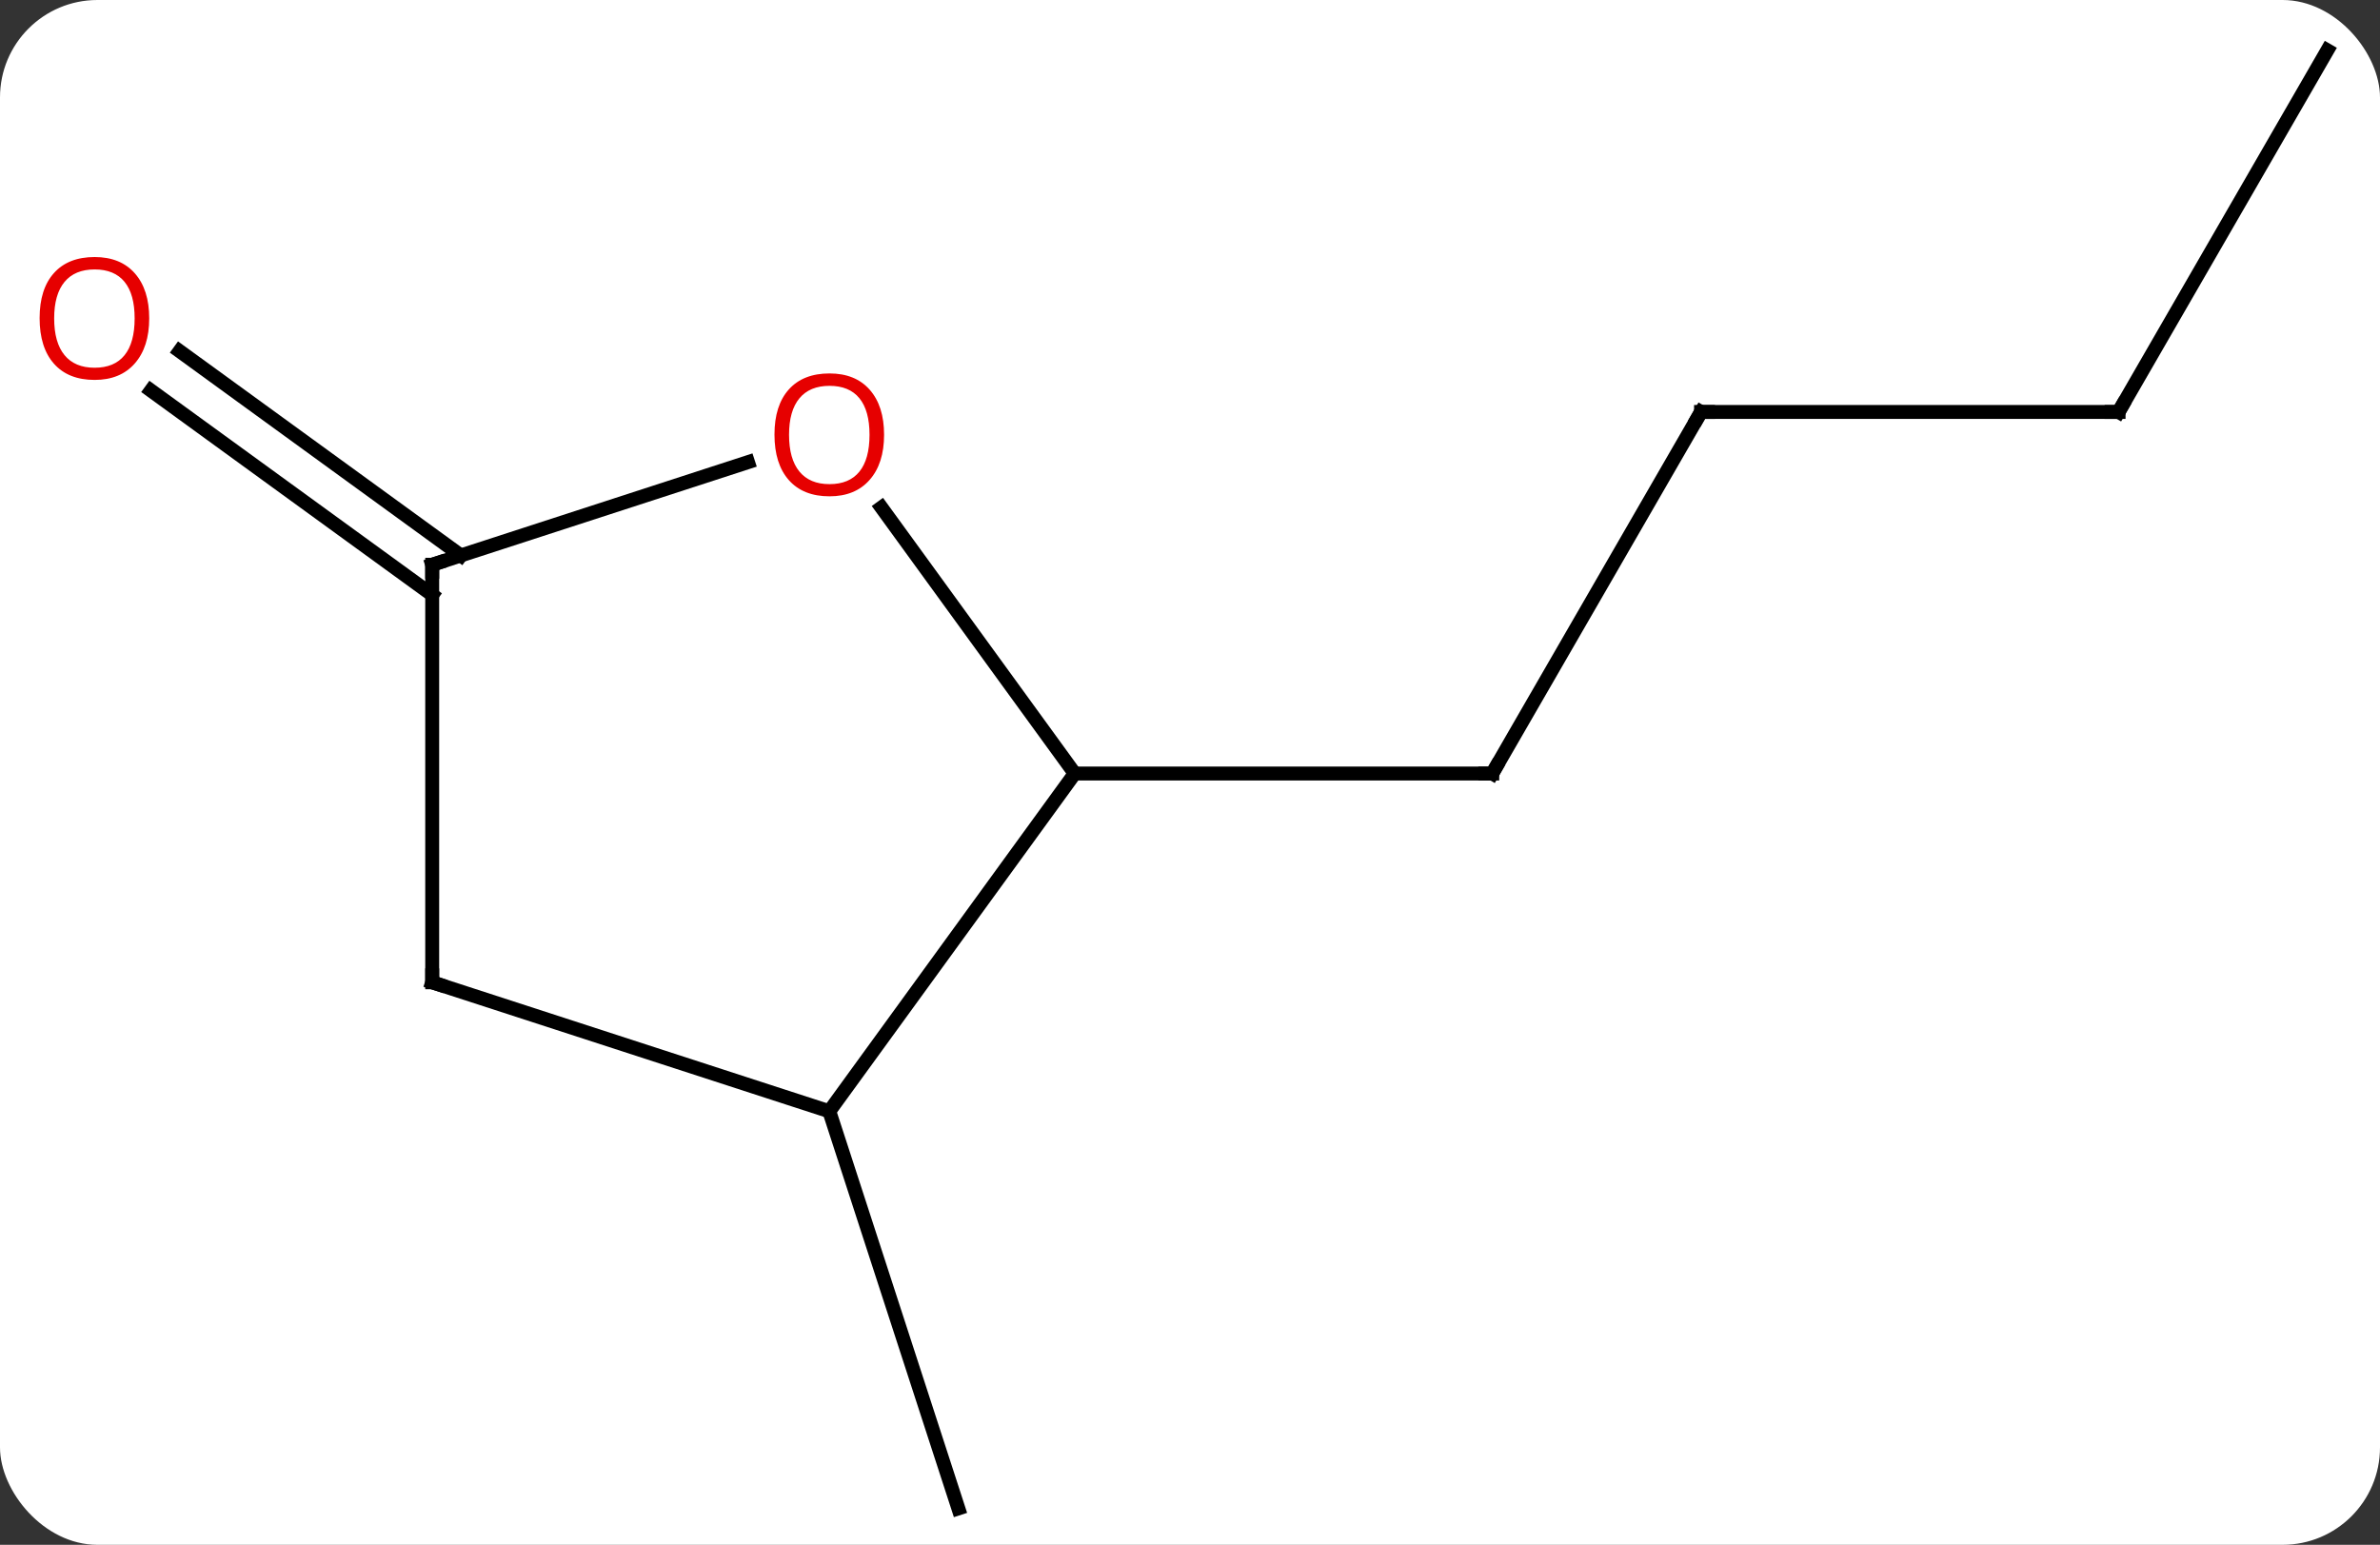 <svg width="171" viewBox="0 0 171 111" style="fill-opacity:1; color-rendering:auto; color-interpolation:auto; text-rendering:auto; stroke:black; stroke-linecap:square; stroke-miterlimit:10; shape-rendering:auto; stroke-opacity:1; fill:black; stroke-dasharray:none; font-weight:normal; stroke-width:1; font-family:'Open Sans'; font-style:normal; stroke-linejoin:miter; font-size:12; stroke-dashoffset:0; image-rendering:auto;" height="111" class="cas-substance-image" xmlns:xlink="http://www.w3.org/1999/xlink" xmlns="http://www.w3.org/2000/svg"><rect x="0" y="0" width="171" height="111" fill="#333333" stroke="none"/><svg class="cas-substance-single-component"><rect y="0" x="0" width="171" stroke="none" ry="7" rx="7" height="111" fill="white" class="cas-substance-group"/><svg y="0" x="0" width="171" viewBox="0 0 171 111" style="fill:black;" height="111" class="cas-substance-single-component-image"><svg><g><g transform="translate(87,56)" style="text-rendering:geometricPrecision; color-rendering:optimizeQuality; color-interpolation:linearRGB; stroke-linecap:butt; image-rendering:optimizeQuality;"><line y2="-26.4" y1="-0.42" x2="35.217" x1="20.217" style="fill:none;"/><line y2="-0.42" y1="-0.42" x2="-9.783" x1="20.217" style="fill:none;"/><line y2="-26.4" y1="-26.4" x2="65.217" x1="35.217" style="fill:none;"/><line y2="-52.383" y1="-26.4" x2="80.217" x1="65.217" style="fill:none;"/><line y2="23.85" y1="52.383" x2="-27.417" x1="-18.144" style="fill:none;"/><line y2="-13.257" y1="-27.941" x2="-55.947" x1="-76.157" style="fill:none;"/><line y2="-16.088" y1="-30.772" x2="-53.89" x1="-74.099" style="fill:none;"/><line y2="-19.531" y1="-0.42" x2="-23.668" x1="-9.783" style="fill:none;"/><line y2="23.85" y1="-0.42" x2="-27.417" x1="-9.783" style="fill:none;"/><line y2="-15.42" y1="-22.793" x2="-55.947" x1="-33.257" style="fill:none;"/><line y2="14.58" y1="23.85" x2="-55.947" x1="-27.417" style="fill:none;"/><line y2="14.58" y1="-15.42" x2="-55.947" x1="-55.947" style="fill:none;"/><path style="fill:none; stroke-miterlimit:5;" d="M20.467 -0.853 L20.217 -0.42 L19.717 -0.42"/><path style="fill:none; stroke-miterlimit:5;" d="M34.967 -25.967 L35.217 -26.4 L35.717 -26.4"/><path style="fill:none; stroke-miterlimit:5;" d="M64.717 -26.4 L65.217 -26.4 L65.467 -26.833"/></g><g transform="translate(87,56)" style="stroke-linecap:butt; fill:rgb(230,0,0); text-rendering:geometricPrecision; color-rendering:optimizeQuality; image-rendering:optimizeQuality; font-family:'Open Sans'; stroke:rgb(230,0,0); color-interpolation:linearRGB; stroke-miterlimit:5;"><path style="stroke:none;" d="M-76.279 -33.124 Q-76.279 -31.062 -77.319 -29.882 Q-78.358 -28.702 -80.201 -28.702 Q-82.092 -28.702 -83.123 -29.866 Q-84.154 -31.031 -84.154 -33.14 Q-84.154 -35.234 -83.123 -36.382 Q-82.092 -37.531 -80.201 -37.531 Q-78.342 -37.531 -77.311 -36.359 Q-76.279 -35.187 -76.279 -33.124 ZM-83.108 -33.124 Q-83.108 -31.39 -82.365 -30.484 Q-81.623 -29.577 -80.201 -29.577 Q-78.779 -29.577 -78.053 -30.476 Q-77.326 -31.374 -77.326 -33.124 Q-77.326 -34.859 -78.053 -35.749 Q-78.779 -36.64 -80.201 -36.64 Q-81.623 -36.64 -82.365 -35.742 Q-83.108 -34.843 -83.108 -33.124 Z"/><path style="stroke:none;" d="M-23.48 -24.76 Q-23.48 -22.698 -24.519 -21.518 Q-25.558 -20.338 -27.401 -20.338 Q-29.292 -20.338 -30.323 -21.503 Q-31.355 -22.667 -31.355 -24.776 Q-31.355 -26.87 -30.323 -28.018 Q-29.292 -29.167 -27.401 -29.167 Q-25.542 -29.167 -24.511 -27.995 Q-23.48 -26.823 -23.48 -24.76 ZM-30.308 -24.76 Q-30.308 -23.026 -29.565 -22.12 Q-28.823 -21.213 -27.401 -21.213 Q-25.98 -21.213 -25.253 -22.112 Q-24.526 -23.01 -24.526 -24.76 Q-24.526 -26.495 -25.253 -27.385 Q-25.98 -28.276 -27.401 -28.276 Q-28.823 -28.276 -29.565 -27.378 Q-30.308 -26.479 -30.308 -24.76 Z"/><path style="fill:none; stroke:black;" d="M-55.471 -15.575 L-55.947 -15.42 L-55.947 -14.92"/><path style="fill:none; stroke:black;" d="M-55.471 14.735 L-55.947 14.58 L-55.947 14.08"/></g></g></svg></svg></svg></svg>